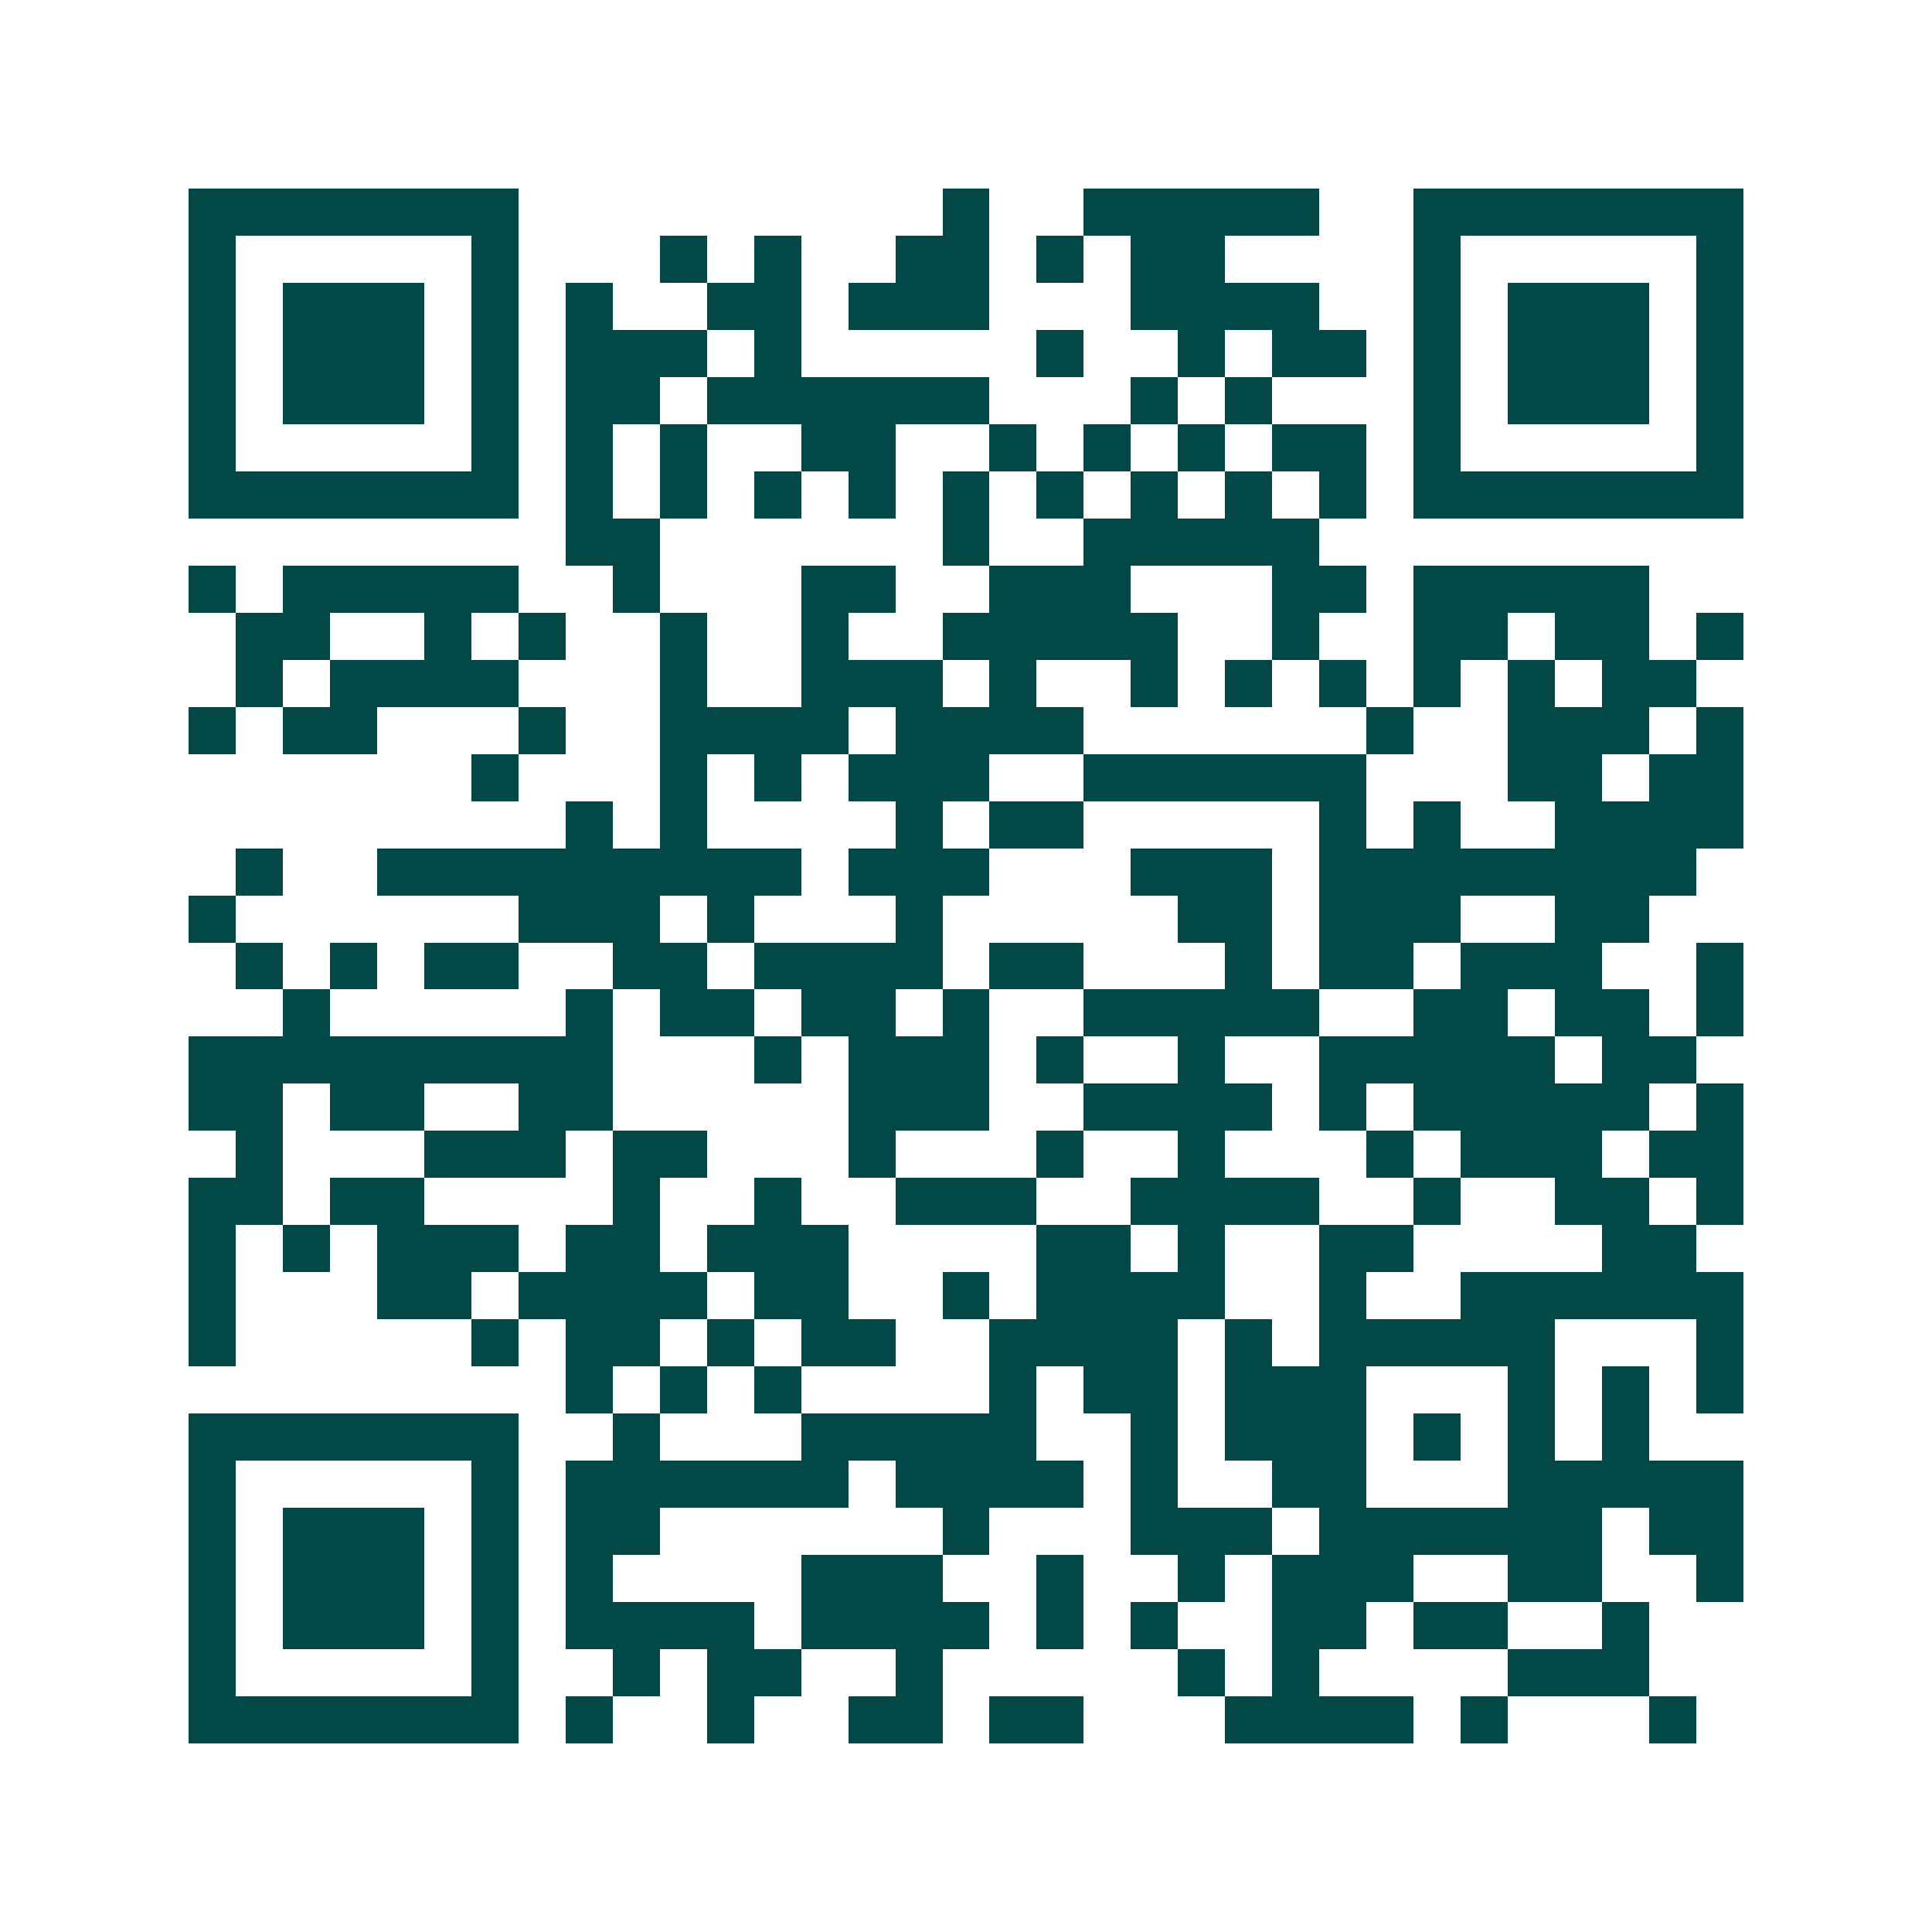 <svg xmlns="http://www.w3.org/2000/svg" width="200" height="200" viewBox="0 0 41 41" shape-rendering="crispEdges"><path fill="#ffffff" d="M0 0h41v41H0z"/><path stroke="#014847" d="M4 4.5h7m9 0h1m2 0h5m2 0h7M4 5.5h1m5 0h1m3 0h1m1 0h1m2 0h2m1 0h1m1 0h2m4 0h1m5 0h1M4 6.5h1m1 0h3m1 0h1m1 0h1m2 0h2m1 0h3m3 0h4m2 0h1m1 0h3m1 0h1M4 7.5h1m1 0h3m1 0h1m1 0h3m1 0h1m5 0h1m2 0h1m1 0h2m1 0h1m1 0h3m1 0h1M4 8.5h1m1 0h3m1 0h1m1 0h2m1 0h6m3 0h1m1 0h1m3 0h1m1 0h3m1 0h1M4 9.5h1m5 0h1m1 0h1m1 0h1m2 0h2m2 0h1m1 0h1m1 0h1m1 0h2m1 0h1m5 0h1M4 10.5h7m1 0h1m1 0h1m1 0h1m1 0h1m1 0h1m1 0h1m1 0h1m1 0h1m1 0h1m1 0h7M12 11.5h2m6 0h1m2 0h5M4 12.5h1m1 0h5m2 0h1m3 0h2m2 0h3m3 0h2m1 0h5M5 13.5h2m2 0h1m1 0h1m2 0h1m2 0h1m2 0h5m2 0h1m2 0h2m1 0h2m1 0h1M5 14.5h1m1 0h4m3 0h1m2 0h3m1 0h1m2 0h1m1 0h1m1 0h1m1 0h1m1 0h1m1 0h2M4 15.5h1m1 0h2m3 0h1m2 0h4m1 0h4m6 0h1m2 0h3m1 0h1M10 16.5h1m3 0h1m1 0h1m1 0h3m2 0h6m3 0h2m1 0h2M12 17.5h1m1 0h1m4 0h1m1 0h2m5 0h1m1 0h1m2 0h4M5 18.5h1m2 0h9m1 0h3m3 0h3m1 0h8M4 19.5h1m6 0h3m1 0h1m3 0h1m5 0h2m1 0h3m2 0h2M5 20.5h1m1 0h1m1 0h2m2 0h2m1 0h4m1 0h2m3 0h1m1 0h2m1 0h3m2 0h1M6 21.5h1m5 0h1m1 0h2m1 0h2m1 0h1m2 0h5m2 0h2m1 0h2m1 0h1M4 22.5h9m3 0h1m1 0h3m1 0h1m2 0h1m2 0h5m1 0h2M4 23.5h2m1 0h2m2 0h2m5 0h3m2 0h4m1 0h1m1 0h5m1 0h1M5 24.5h1m3 0h3m1 0h2m3 0h1m3 0h1m2 0h1m3 0h1m1 0h3m1 0h2M4 25.5h2m1 0h2m4 0h1m2 0h1m2 0h3m2 0h4m2 0h1m2 0h2m1 0h1M4 26.5h1m1 0h1m1 0h3m1 0h2m1 0h3m4 0h2m1 0h1m2 0h2m4 0h2M4 27.5h1m3 0h2m1 0h4m1 0h2m2 0h1m1 0h4m2 0h1m2 0h6M4 28.5h1m5 0h1m1 0h2m1 0h1m1 0h2m2 0h4m1 0h1m1 0h5m3 0h1M12 29.5h1m1 0h1m1 0h1m4 0h1m1 0h2m1 0h3m3 0h1m1 0h1m1 0h1M4 30.5h7m2 0h1m3 0h5m2 0h1m1 0h3m1 0h1m1 0h1m1 0h1M4 31.5h1m5 0h1m1 0h6m1 0h4m1 0h1m2 0h2m3 0h5M4 32.5h1m1 0h3m1 0h1m1 0h2m6 0h1m3 0h3m1 0h6m1 0h2M4 33.5h1m1 0h3m1 0h1m1 0h1m4 0h3m2 0h1m2 0h1m1 0h3m2 0h2m2 0h1M4 34.5h1m1 0h3m1 0h1m1 0h4m1 0h4m1 0h1m1 0h1m2 0h2m1 0h2m2 0h1M4 35.5h1m5 0h1m2 0h1m1 0h2m2 0h1m5 0h1m1 0h1m4 0h3M4 36.5h7m1 0h1m2 0h1m2 0h2m1 0h2m3 0h4m1 0h1m3 0h1"/></svg>
